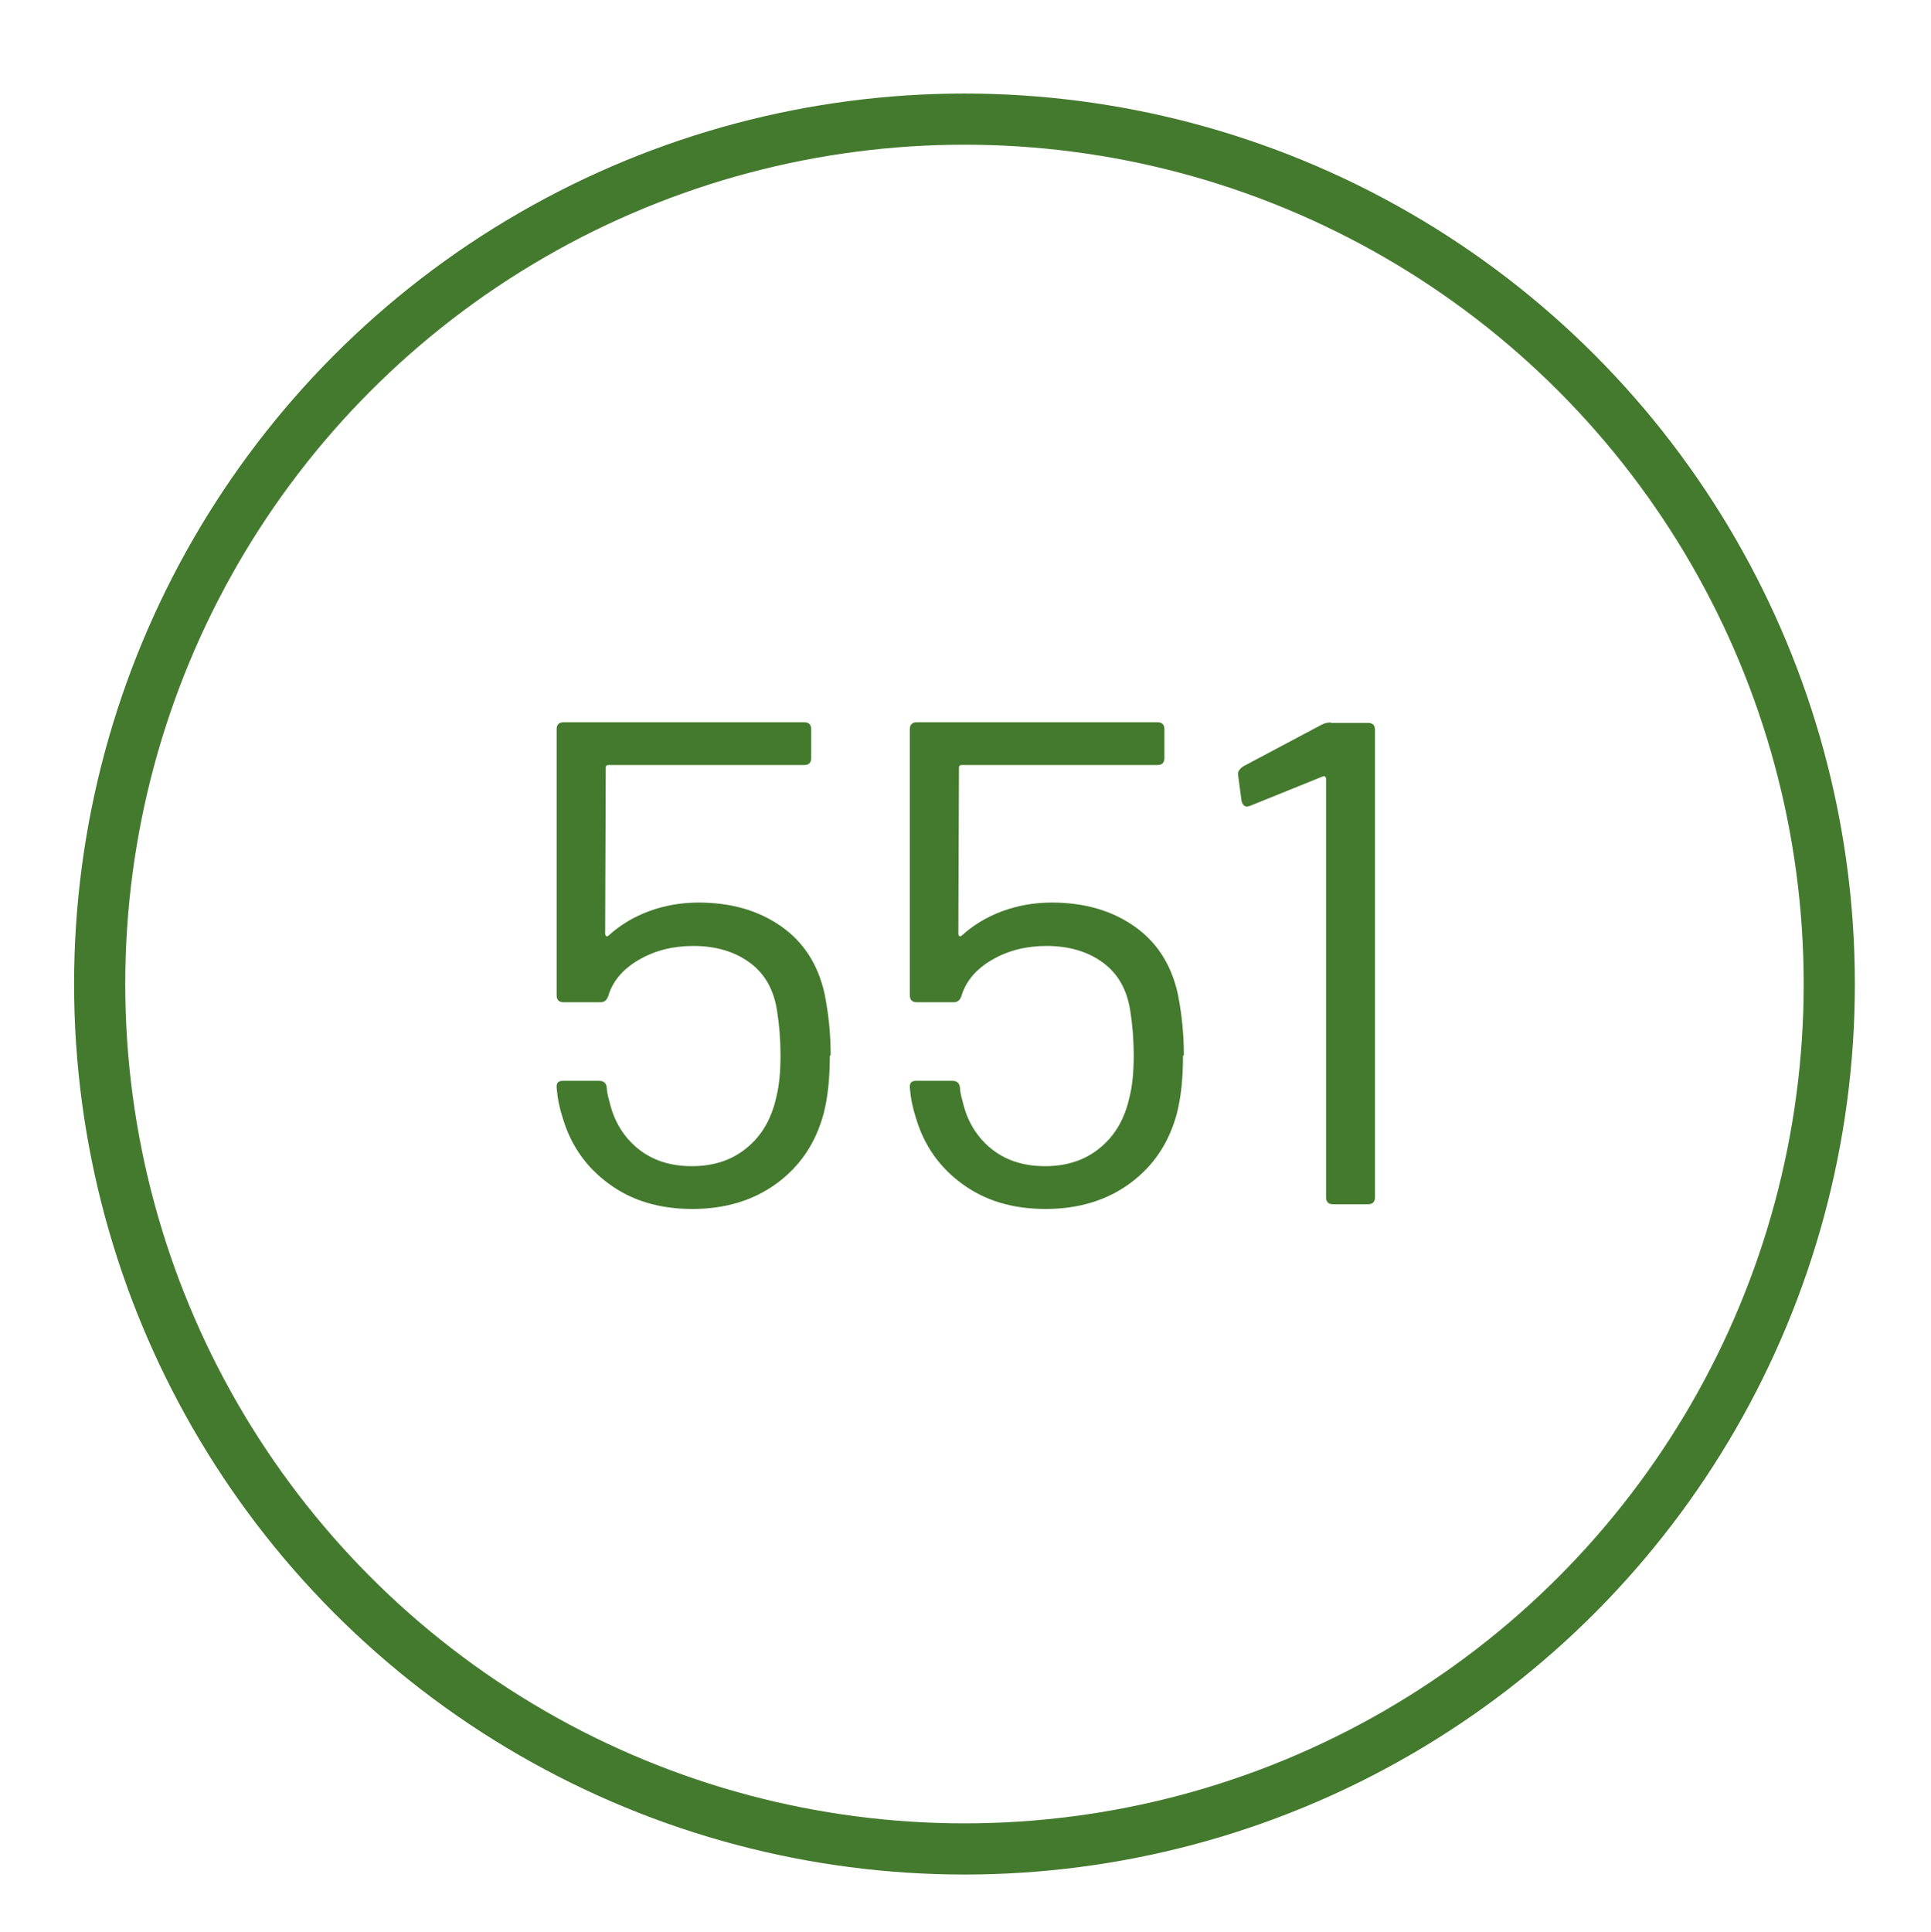 <?xml version="1.0" encoding="UTF-8"?><svg id="Ebene_1" xmlns="http://www.w3.org/2000/svg" viewBox="0 0 94.36 94.38"><circle cx="47.13" cy="48.08" r="42.26" style="fill:none; stroke:#447a2e; stroke-linecap:round; stroke-linejoin:round; stroke-width:2.5px;"/><path d="M40.55,51.58c0,1.1-.1,2.04-.3,2.82-.38,1.43-1.14,2.57-2.28,3.41-1.14.84-2.52,1.26-4.13,1.26s-2.95-.4-4.06-1.21c-1.12-.81-1.88-1.88-2.28-3.23-.16-.49-.26-.98-.3-1.48v-.07c0-.18.1-.27.3-.27h1.78c.22,0,.35.11.37.34,0,.13.04.36.13.67.22.96.69,1.73,1.39,2.3s1.58.86,2.64.86,1.98-.3,2.7-.91c.73-.6,1.2-1.43,1.43-2.49.13-.51.2-1.19.2-2.02,0-.76-.06-1.49-.17-2.18-.16-1.03-.6-1.81-1.34-2.35-.74-.54-1.66-.81-2.75-.81-.99,0-1.87.22-2.65.67-.78.45-1.29,1.04-1.51,1.78-.07.2-.19.3-.37.3h-1.81c-.22,0-.34-.11-.34-.34v-13c0-.22.11-.34.34-.34h11.76c.22,0,.34.11.34.34v1.41c0,.22-.11.34-.34.34h-9.57c-.09,0-.13.04-.13.13l-.03,8.13s.02.08.05.1c.03.02.07.01.12-.03.56-.51,1.22-.91,1.98-1.19.76-.28,1.57-.42,2.42-.42,1.59,0,2.93.39,4.03,1.16,1.1.77,1.8,1.86,2.12,3.28.2.99.3,1.99.3,3.02Z" style="fill:#447a2e;"/><path d="M57.81,51.58c0,1.1-.1,2.04-.3,2.82-.38,1.43-1.14,2.57-2.28,3.41-1.14.84-2.52,1.26-4.13,1.26s-2.95-.4-4.06-1.21c-1.12-.81-1.88-1.88-2.28-3.23-.16-.49-.26-.98-.3-1.48v-.07c0-.18.1-.27.3-.27h1.78c.22,0,.35.11.37.34,0,.13.04.36.13.67.22.96.69,1.73,1.39,2.3s1.58.86,2.64.86,1.98-.3,2.7-.91c.73-.6,1.2-1.43,1.43-2.49.13-.51.2-1.19.2-2.02,0-.76-.06-1.49-.17-2.18-.16-1.03-.6-1.81-1.34-2.35-.74-.54-1.66-.81-2.75-.81-.99,0-1.87.22-2.65.67-.78.45-1.29,1.04-1.51,1.78-.07.2-.19.3-.37.3h-1.81c-.22,0-.34-.11-.34-.34v-13c0-.22.11-.34.34-.34h11.76c.22,0,.34.11.34.34v1.41c0,.22-.11.34-.34.34h-9.57c-.09,0-.13.04-.13.13l-.03,8.13s.02.08.05.1c.03.02.07.01.12-.03.56-.51,1.22-.91,1.98-1.19.76-.28,1.57-.42,2.42-.42,1.59,0,2.93.39,4.03,1.16,1.1.77,1.8,1.86,2.12,3.28.2.99.3,1.99.3,3.02Z" style="fill:#447a2e;"/><path d="M65.04,35.32h1.81c.22,0,.34.11.34.34v22.84c0,.22-.11.34-.34.34h-1.71c-.22,0-.34-.11-.34-.34v-20.46s-.02-.08-.05-.1c-.03-.02-.07-.02-.12,0l-3.56,1.44-.13.03c-.13,0-.22-.09-.27-.27l-.17-1.28v-.07c0-.11.08-.22.24-.34l3.86-2.05c.13-.07.28-.1.44-.1Z" style="fill:#447a2e;"/></svg>